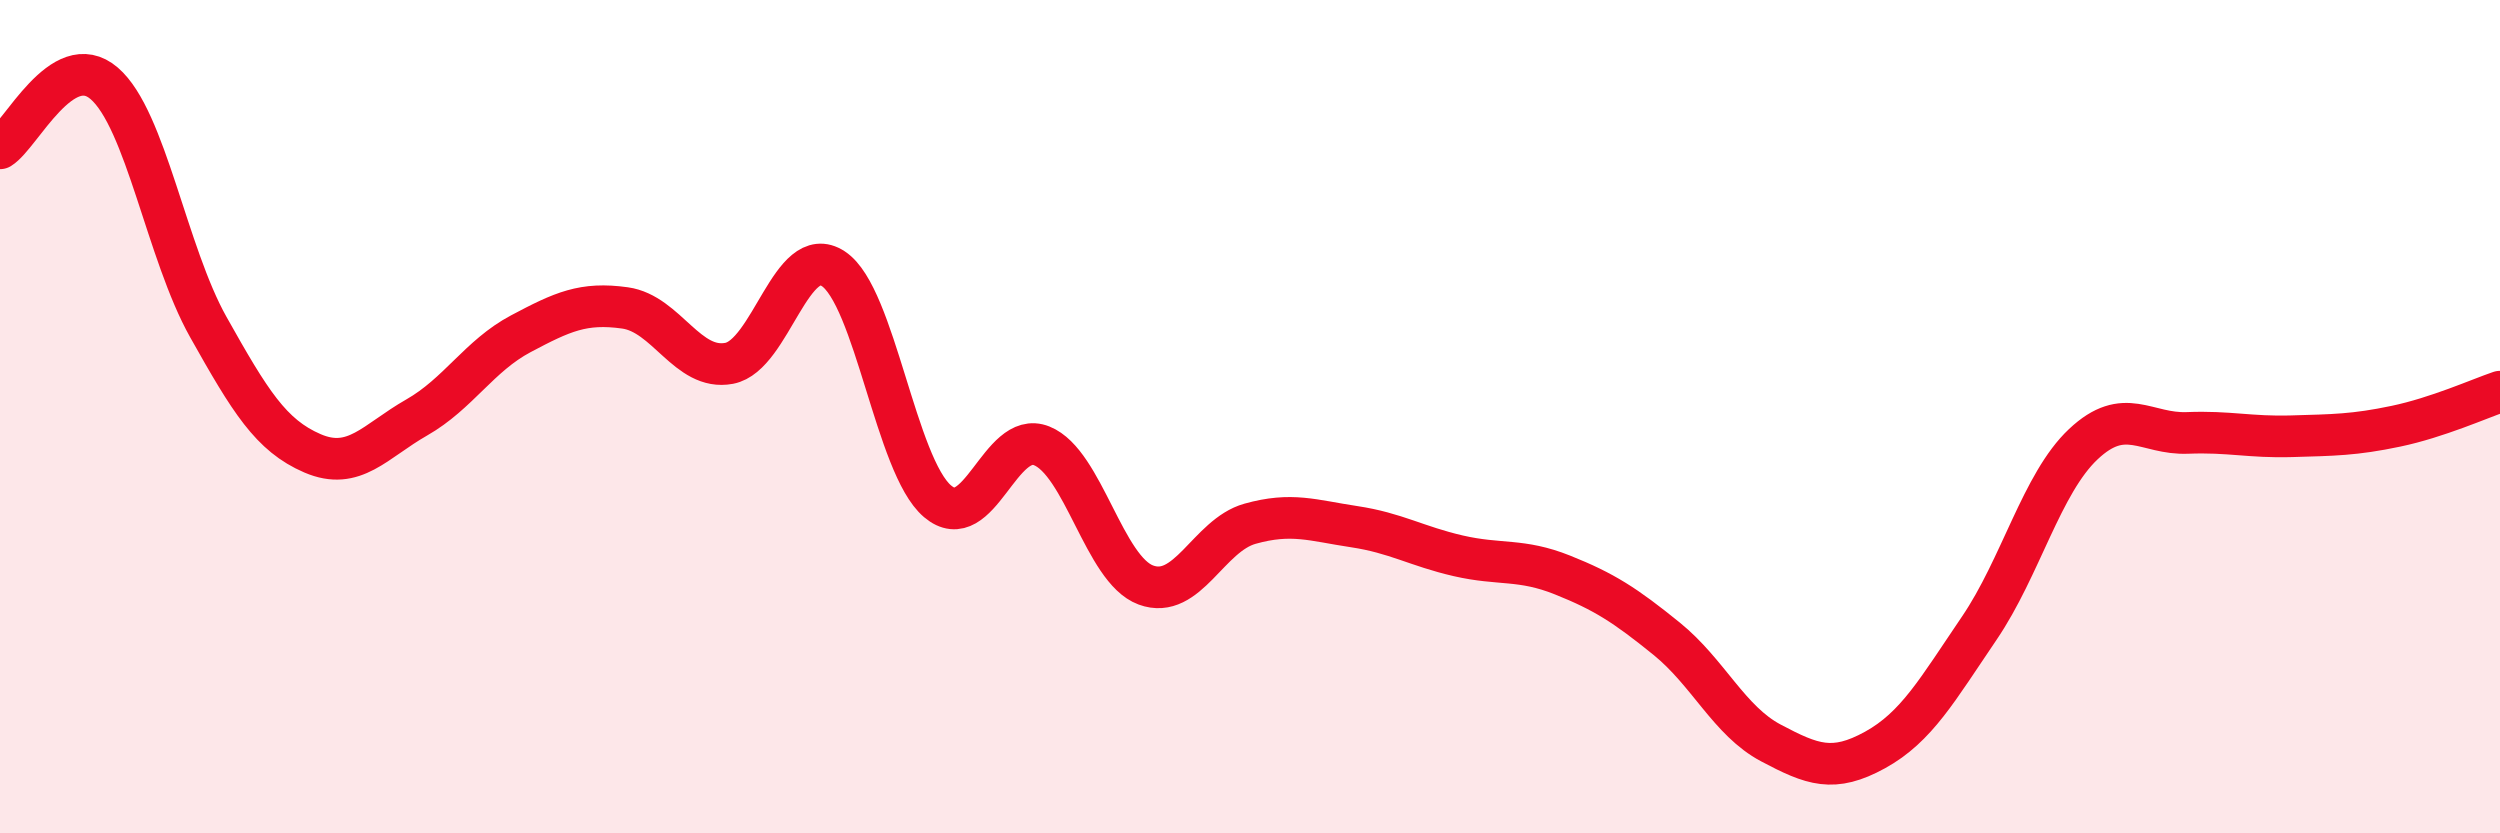 
    <svg width="60" height="20" viewBox="0 0 60 20" xmlns="http://www.w3.org/2000/svg">
      <path
        d="M 0,3.56 C 0.5,3.25 1.5,1.14 2.5,2 C 3.5,2.86 4,6.07 5,7.85 C 6,9.63 6.5,10.45 7.5,10.88 C 8.5,11.31 9,10.59 10,10.02 C 11,9.45 11.5,8.54 12.5,8.01 C 13.5,7.48 14,7.25 15,7.39 C 16,7.53 16.5,8.91 17.5,8.72 C 18.5,8.53 19,5.79 20,6.45 C 21,7.11 21.5,11.18 22.5,12.03 C 23.5,12.88 24,10.3 25,10.7 C 26,11.1 26.5,13.67 27.5,14.04 C 28.5,14.41 29,12.85 30,12.57 C 31,12.29 31.5,12.49 32.5,12.64 C 33.5,12.79 34,13.11 35,13.34 C 36,13.57 36.5,13.4 37.5,13.8 C 38.5,14.2 39,14.52 40,15.33 C 41,16.14 41.5,17.3 42.5,17.83 C 43.5,18.36 44,18.55 45,18 C 46,17.45 46.5,16.55 47.5,15.08 C 48.5,13.61 49,11.6 50,10.66 C 51,9.72 51.5,10.43 52.5,10.39 C 53.5,10.35 54,10.5 55,10.47 C 56,10.44 56.5,10.44 57.5,10.23 C 58.5,10.02 59.5,9.57 60,9.4L60 20L0 20Z"
        fill="#EB0A25"
        opacity="0.1"
        stroke-linecap="round"
        stroke-linejoin="round"
      />
      <path
        d="M 0,3.56 C 0.5,3.25 1.5,1.14 2.5,2 C 3.5,2.86 4,6.07 5,7.85 C 6,9.63 6.5,10.45 7.5,10.88 C 8.5,11.31 9,10.59 10,10.02 C 11,9.45 11.5,8.54 12.5,8.01 C 13.5,7.48 14,7.25 15,7.39 C 16,7.53 16.5,8.91 17.5,8.72 C 18.5,8.53 19,5.79 20,6.45 C 21,7.11 21.5,11.18 22.5,12.03 C 23.5,12.88 24,10.3 25,10.7 C 26,11.1 26.5,13.67 27.5,14.04 C 28.5,14.41 29,12.85 30,12.57 C 31,12.29 31.5,12.49 32.5,12.64 C 33.5,12.79 34,13.11 35,13.34 C 36,13.57 36.5,13.4 37.5,13.8 C 38.5,14.2 39,14.52 40,15.33 C 41,16.14 41.5,17.3 42.5,17.83 C 43.5,18.36 44,18.55 45,18 C 46,17.45 46.5,16.55 47.5,15.08 C 48.5,13.61 49,11.6 50,10.66 C 51,9.72 51.5,10.43 52.5,10.39 C 53.5,10.35 54,10.5 55,10.47 C 56,10.44 56.5,10.44 57.5,10.23 C 58.5,10.02 59.5,9.57 60,9.4"
        stroke="#EB0A25"
        stroke-width="1"
        fill="none"
        stroke-linecap="round"
        stroke-linejoin="round"
      />
    </svg>
  